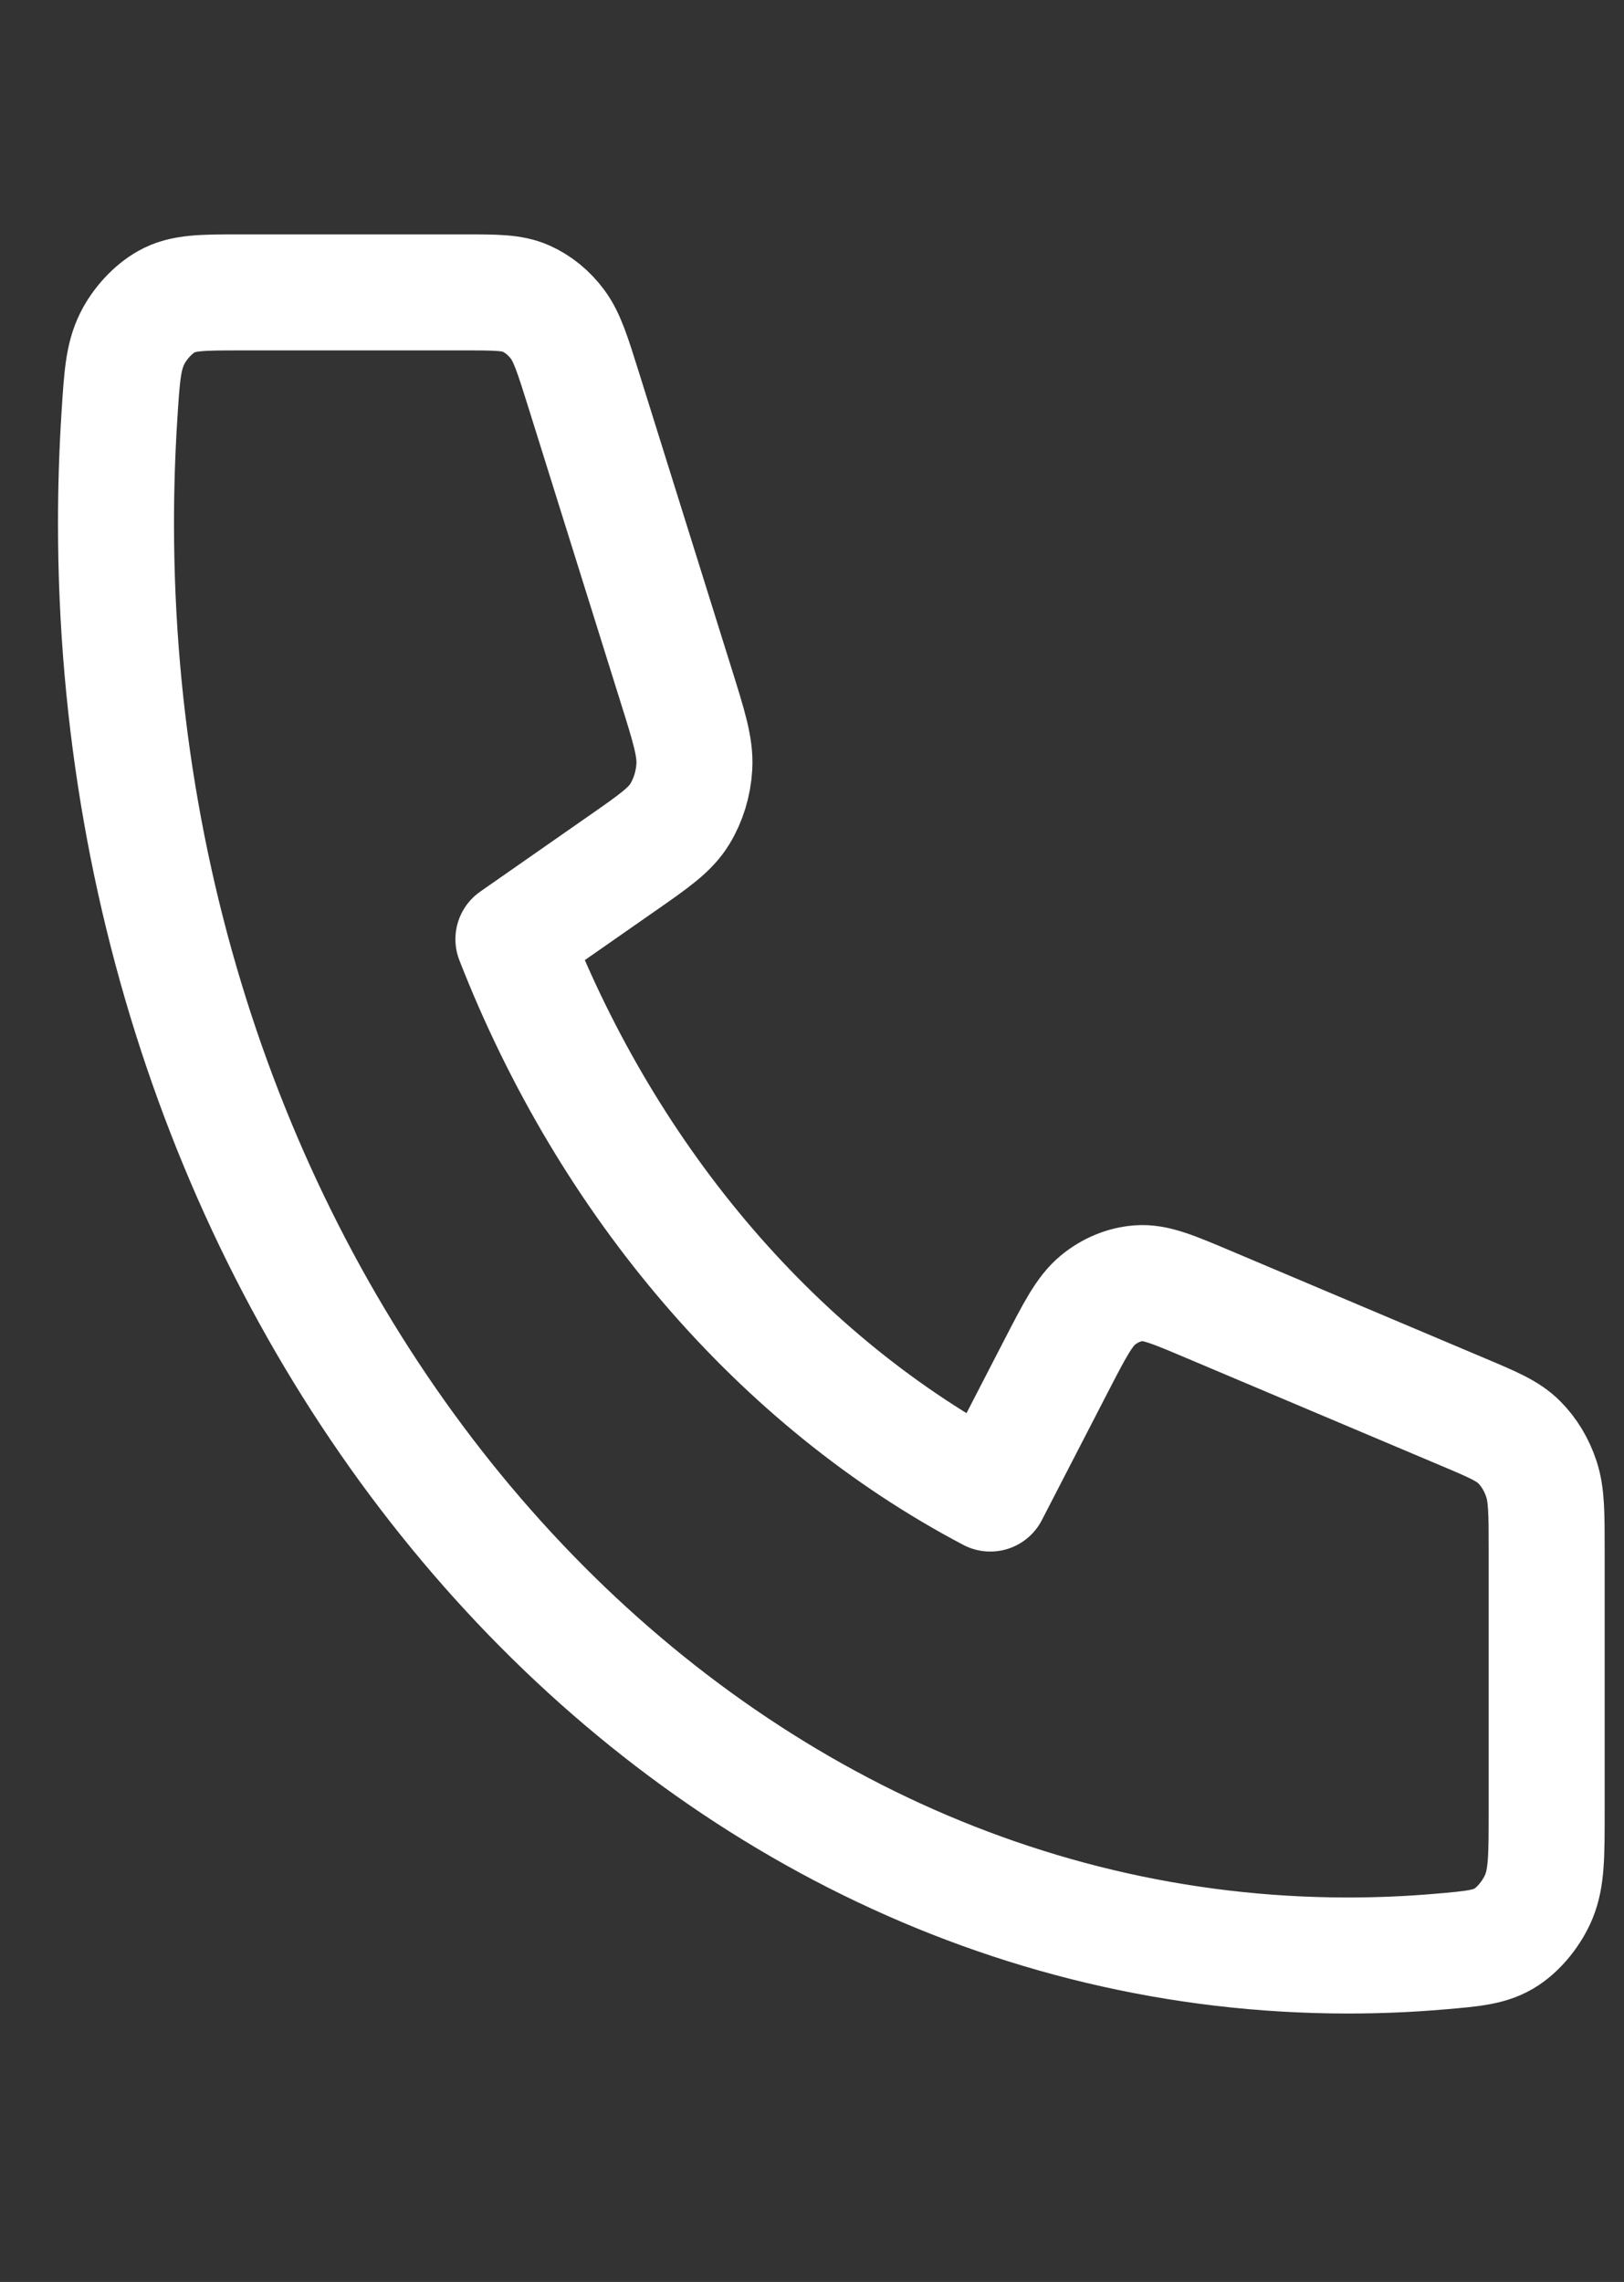 <svg xmlns="http://www.w3.org/2000/svg" width="42" height="59" viewBox="0 0 42 59" fill="none"><rect x="0" y="0" width="42" height="59" fill="#333333" stroke="none"/><g clip-path="url(#clip0_98_3303)"><path d="M3 13.533C3 33.983 17.265 50.56 34.861 50.56C35.655 50.56 36.442 50.527 37.221 50.46C38.116 50.384 38.563 50.346 38.97 50.074C39.307 49.848 39.627 49.448 39.796 49.041C40 48.55 40 47.976 40 46.829V40.099C40 39.134 40 38.652 39.863 38.239C39.743 37.873 39.547 37.548 39.293 37.292C39.005 37.001 38.615 36.836 37.835 36.507L31.243 33.721C30.336 33.337 29.882 33.146 29.451 33.178C29.072 33.207 28.707 33.358 28.396 33.613C28.044 33.903 27.796 34.384 27.299 35.346L25.611 38.616C20.164 35.749 15.748 30.611 13.278 24.283L16.091 22.321C16.919 21.744 17.333 21.455 17.582 21.046C17.802 20.685 17.932 20.261 17.957 19.82C17.985 19.319 17.82 18.792 17.49 17.737L15.093 10.076C14.809 9.17 14.667 8.717 14.417 8.382C14.197 8.087 13.917 7.859 13.603 7.719C13.247 7.56 12.832 7.56 12.002 7.56H6.211C5.224 7.56 4.73 7.56 4.307 7.798C3.957 7.994 3.613 8.366 3.419 8.757C3.184 9.23 3.152 9.75 3.086 10.79C3.029 11.695 3 12.61 3 13.533Z" stroke="white" stroke-width="3" stroke-linecap="round" stroke-linejoin="round"></path></g><defs><clipPath id="clip0_98_3303"><rect width="41" height="58.121" fill="white" transform="translate(0.75)"></rect></clipPath></defs></svg>
